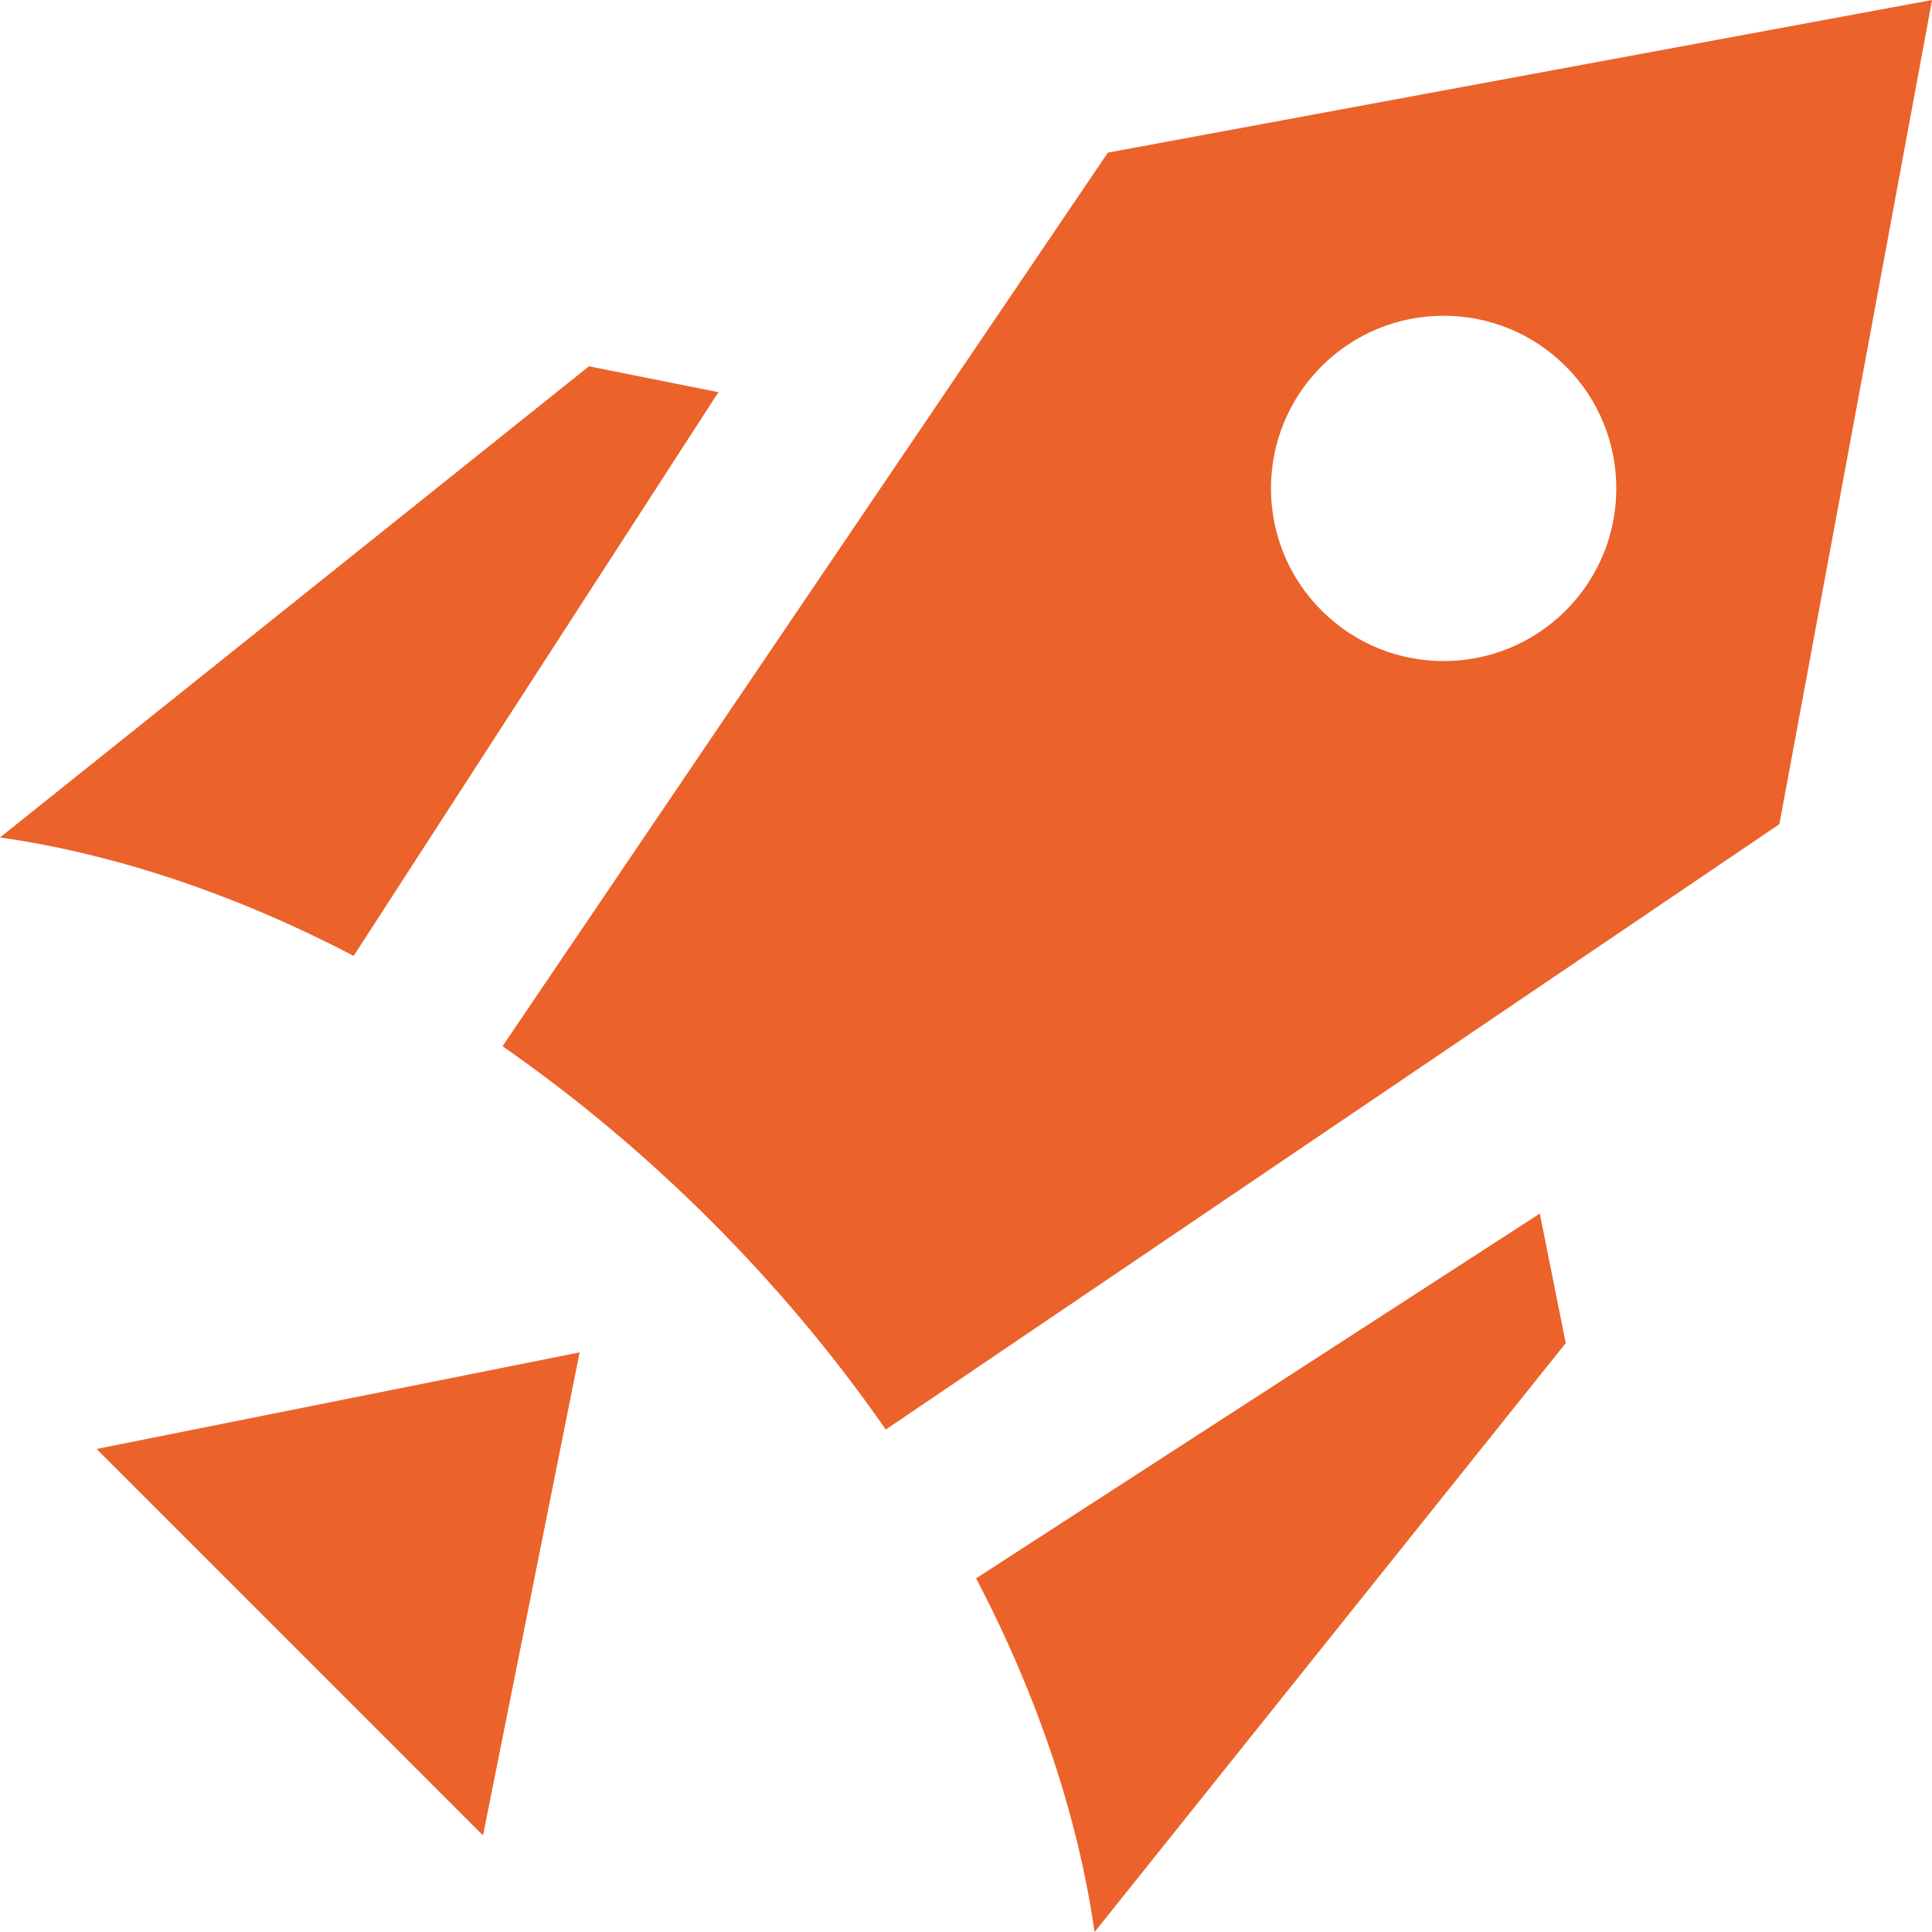 <svg width="40" height="40" viewBox="0 0 40 40" fill="none" xmlns="http://www.w3.org/2000/svg">
<path fill-rule="evenodd" clip-rule="evenodd" d="M22.937 3.16L40.001 0L36.84 17.064L18.339 29.597C17.302 28.104 16.094 26.652 14.721 25.279C13.348 23.907 11.896 22.698 10.404 21.661L22.937 3.16ZM32.417 12.64C31.02 14.036 28.757 14.036 27.361 12.64C25.965 11.243 25.965 8.98 27.361 7.584C28.757 6.188 31.02 6.188 32.417 7.584C33.813 8.98 33.813 11.243 32.417 12.64Z" fill="#EB622B"/>
<path d="M7.322 19.791L14.874 8.12L12.193 7.584L0 17.338C2.374 17.679 4.867 18.508 7.322 19.791Z" fill="#EB622B"/>
<path d="M32.417 27.807L22.662 40C22.321 37.626 21.493 35.133 20.209 32.678L31.88 25.126L32.417 27.807Z" fill="#EB622B"/>
<path d="M2 30L12 28L10 38.001L2 30Z" fill="#EB622B"/>
</svg>
